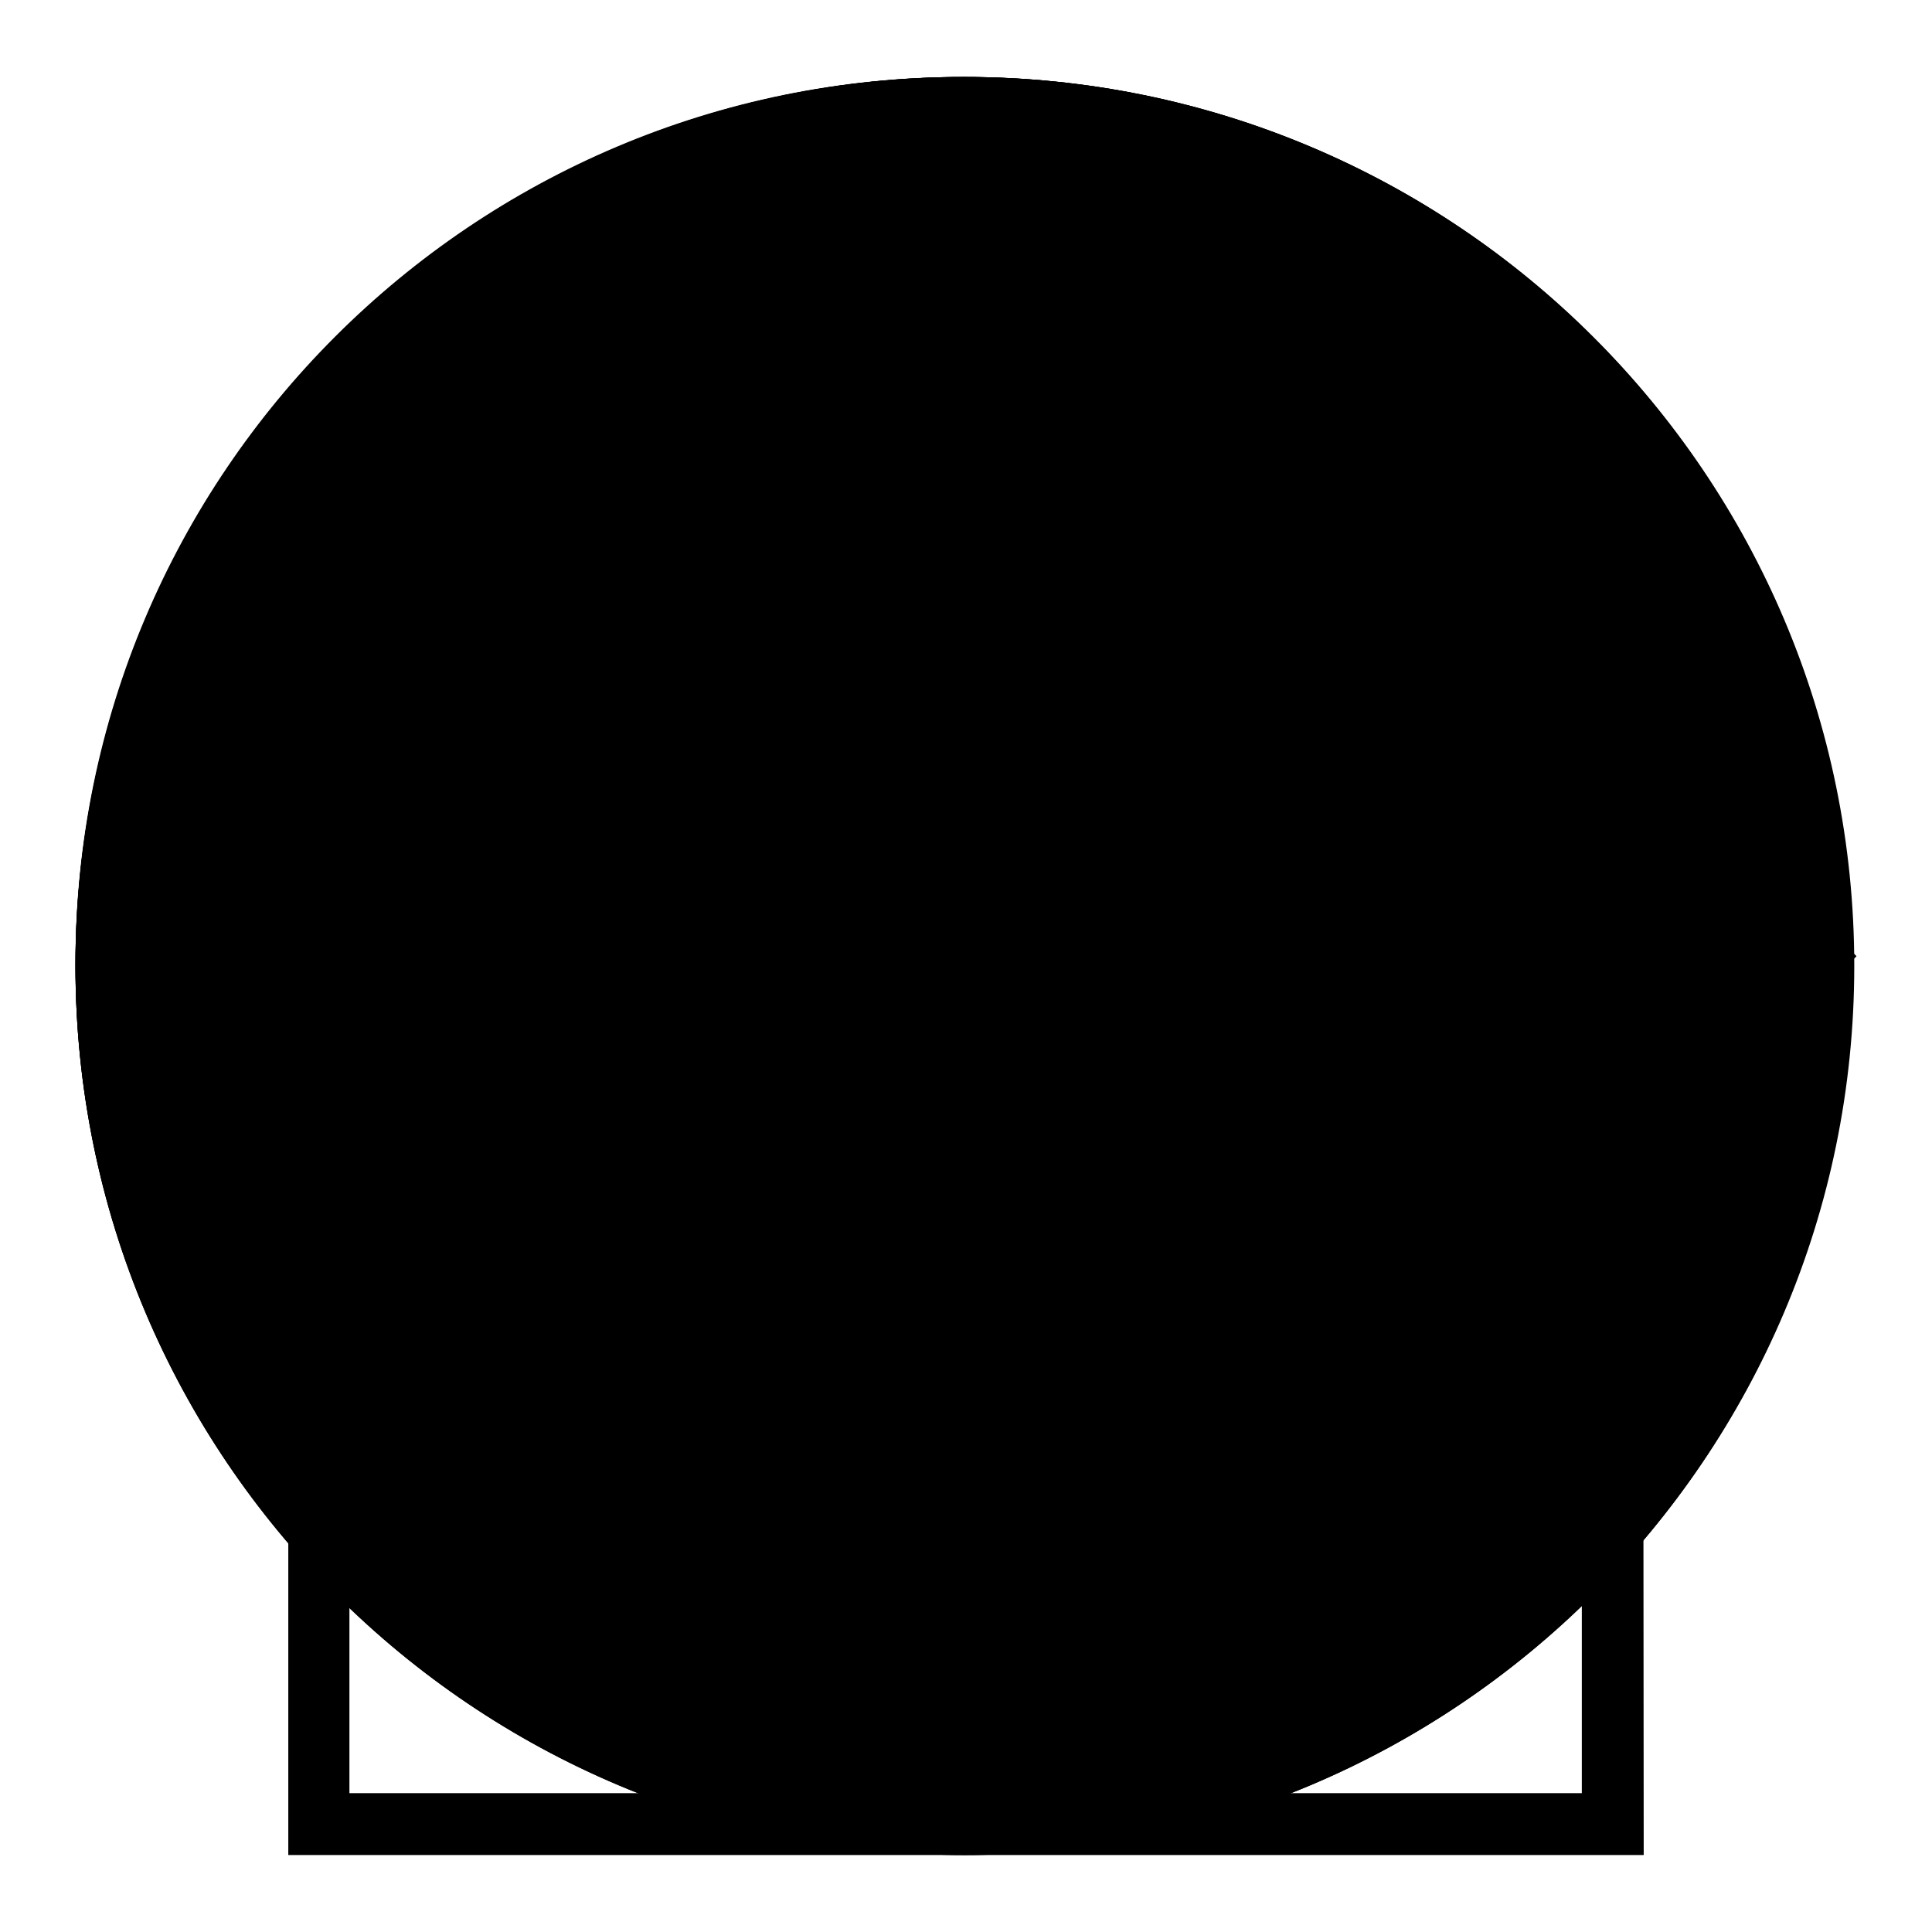 <?xml version="1.0" encoding="utf-8"?>
<!-- Svg Vector Icons : http://www.onlinewebfonts.com/icon -->
<!DOCTYPE svg PUBLIC "-//W3C//DTD SVG 1.1//EN" "http://www.w3.org/Graphics/SVG/1.1/DTD/svg11.dtd">
<svg version="1.1" xmlns="http://www.w3.org/2000/svg" xmlns:xlink="http://www.w3.org/1999/xlink" x="0px" y="0px" viewBox="0 0 256 256" enable-background="new 0 0 256 256" xml:space="preserve">
<g><g><path fill="#000000" d="M143.8,141.8c0-3.1-2.5-5.6-5.6-5.6h-20.7c-3.1,0-5.6,2.5-5.6,5.6v48h31.9V141.8L143.8,141.8z"/><path fill="#000000" d="M127.7,10.2C62.7,10.2,10,62.9,10,127.9c0,65,52.7,117.7,117.7,117.7c65,0,117.7-52.7,117.7-117.7C245.5,62.9,192.8,10.2,127.7,10.2z M178.5,194.3H77.3V125h4.6v64.7h25.5v-48c0-5.6,4.6-10.2,10.2-10.2h20.7c5.6,0,10.2,4.6,10.2,10.2v48h25.5V125h4.6V194.3z M191.1,130.4l-63.3-62.5l-63.3,62.5l-3.2-3.3l66.5-65.7l66.5,65.7L191.1,130.4z"/><path fill="#000000" d="M127.8,73.9c-20.3,0-36.8,16.5-36.8,36.8c0,16.7,18.9,51.4,30.2,70.7c2.7,4.6,5,8.5,6.6,11.1c1.6-2.6,3.9-6.4,6.6-11.1c11.3-19.3,30.2-54,30.2-70.7C164.6,90.4,148.1,73.9,127.8,73.9z M127.8,137.1c-14.5,0-26.4-11.8-26.4-26.4s11.8-26.4,26.4-26.4c14.5,0,26.4,11.8,26.4,26.4S142.4,137.1,127.8,137.1z"/><path fill="#000000" d="M127.8,89.7c-11.6,0-21,9.4-21,21c0,11.6,9.4,21,21,21c11.6,0,21-9.4,21-21C148.8,99.1,139.4,89.7,127.8,89.7z"/><path fill="#000000" d="M127.8,10.2C62.7,10.2,10,62.9,10,128c0,65.1,52.7,117.8,117.8,117.8c65.1,0,117.8-52.7,117.8-117.8C245.6,62.9,192.9,10.2,127.8,10.2z M139.1,184.1c-5.2,9-9,14.9-9,14.9l-2.3,3.5l-2.3-3.5c0,0-3.8-5.9-9-14.9c-14.1-24.1-30.9-56.4-30.9-73.4c0-23.3,18.9-42.2,42.2-42.2c23.2,0,42.2,18.9,42.2,42.2C170,127.7,153.2,160,139.1,184.1z"/><path fill="#000000" d="M127.8,10.2C62.8,10.2,10,62.9,10,128s52.8,117.8,117.8,117.8S245.7,193.1,245.7,128S192.9,10.2,127.8,10.2z M175.1,165.1h-55.9v-99h6.2v93.1h49.8L175.1,165.1L175.1,165.1z"/><path fill="#000000" d="M105,102.4c0,12.4,10,22.4,22.4,22.4c12.4,0,22.4-10,22.4-22.4c0-12.4-10-22.4-22.4-22.4C115.1,80,105,90,105,102.4z"/><path fill="#000000" d="M127.5,10.2C62.6,10.2,10,62.8,10,127.6c0,64.9,52.6,117.4,117.5,117.4c64.9,0,117.5-52.6,117.5-117.4C244.9,62.8,192.3,10.2,127.5,10.2z M127.5,75.1c15.1,0,27.3,12.2,27.3,27.3c0,15.1-12.2,27.3-27.3,27.3c-15.1,0-27.3-12.2-27.3-27.3C100.1,87.3,112.4,75.1,127.5,75.1z M82.4,180.2l4.5-37.4l17.2-5.7l1.3,4.4l-14.4,4.6l-3.6,29.3h79.4l-3.3-29.2l-14.4-4.7l1.5-4.4l17.1,5.7l4.5,37.4H82.4L82.4,180.2z"/><path fill="#000000" d="M217.8,245.8H38.2v-123h8.1v114.8h163.3V122.8h8.1L217.8,245.8L217.8,245.8z"/><path fill="#000000" d="M15.7,132.5l-5.7-5.8L128,10.2l118,116.5l-5.7,5.8L128,21.6L15.7,132.5z"/><path fill="#000000" d="M164.4,241.8h-8.1v-89.2c0-5.5-4.5-9.9-9.9-9.9h-36.7c-5.5,0-9.9,4.5-9.9,9.9v89.2h-8.1v-89.2c0-9.9,8.1-18.1,18.1-18.1h36.7c10,0,18.1,8.1,18.1,18.1L164.4,241.8L164.4,241.8z"/></g></g>
</svg>